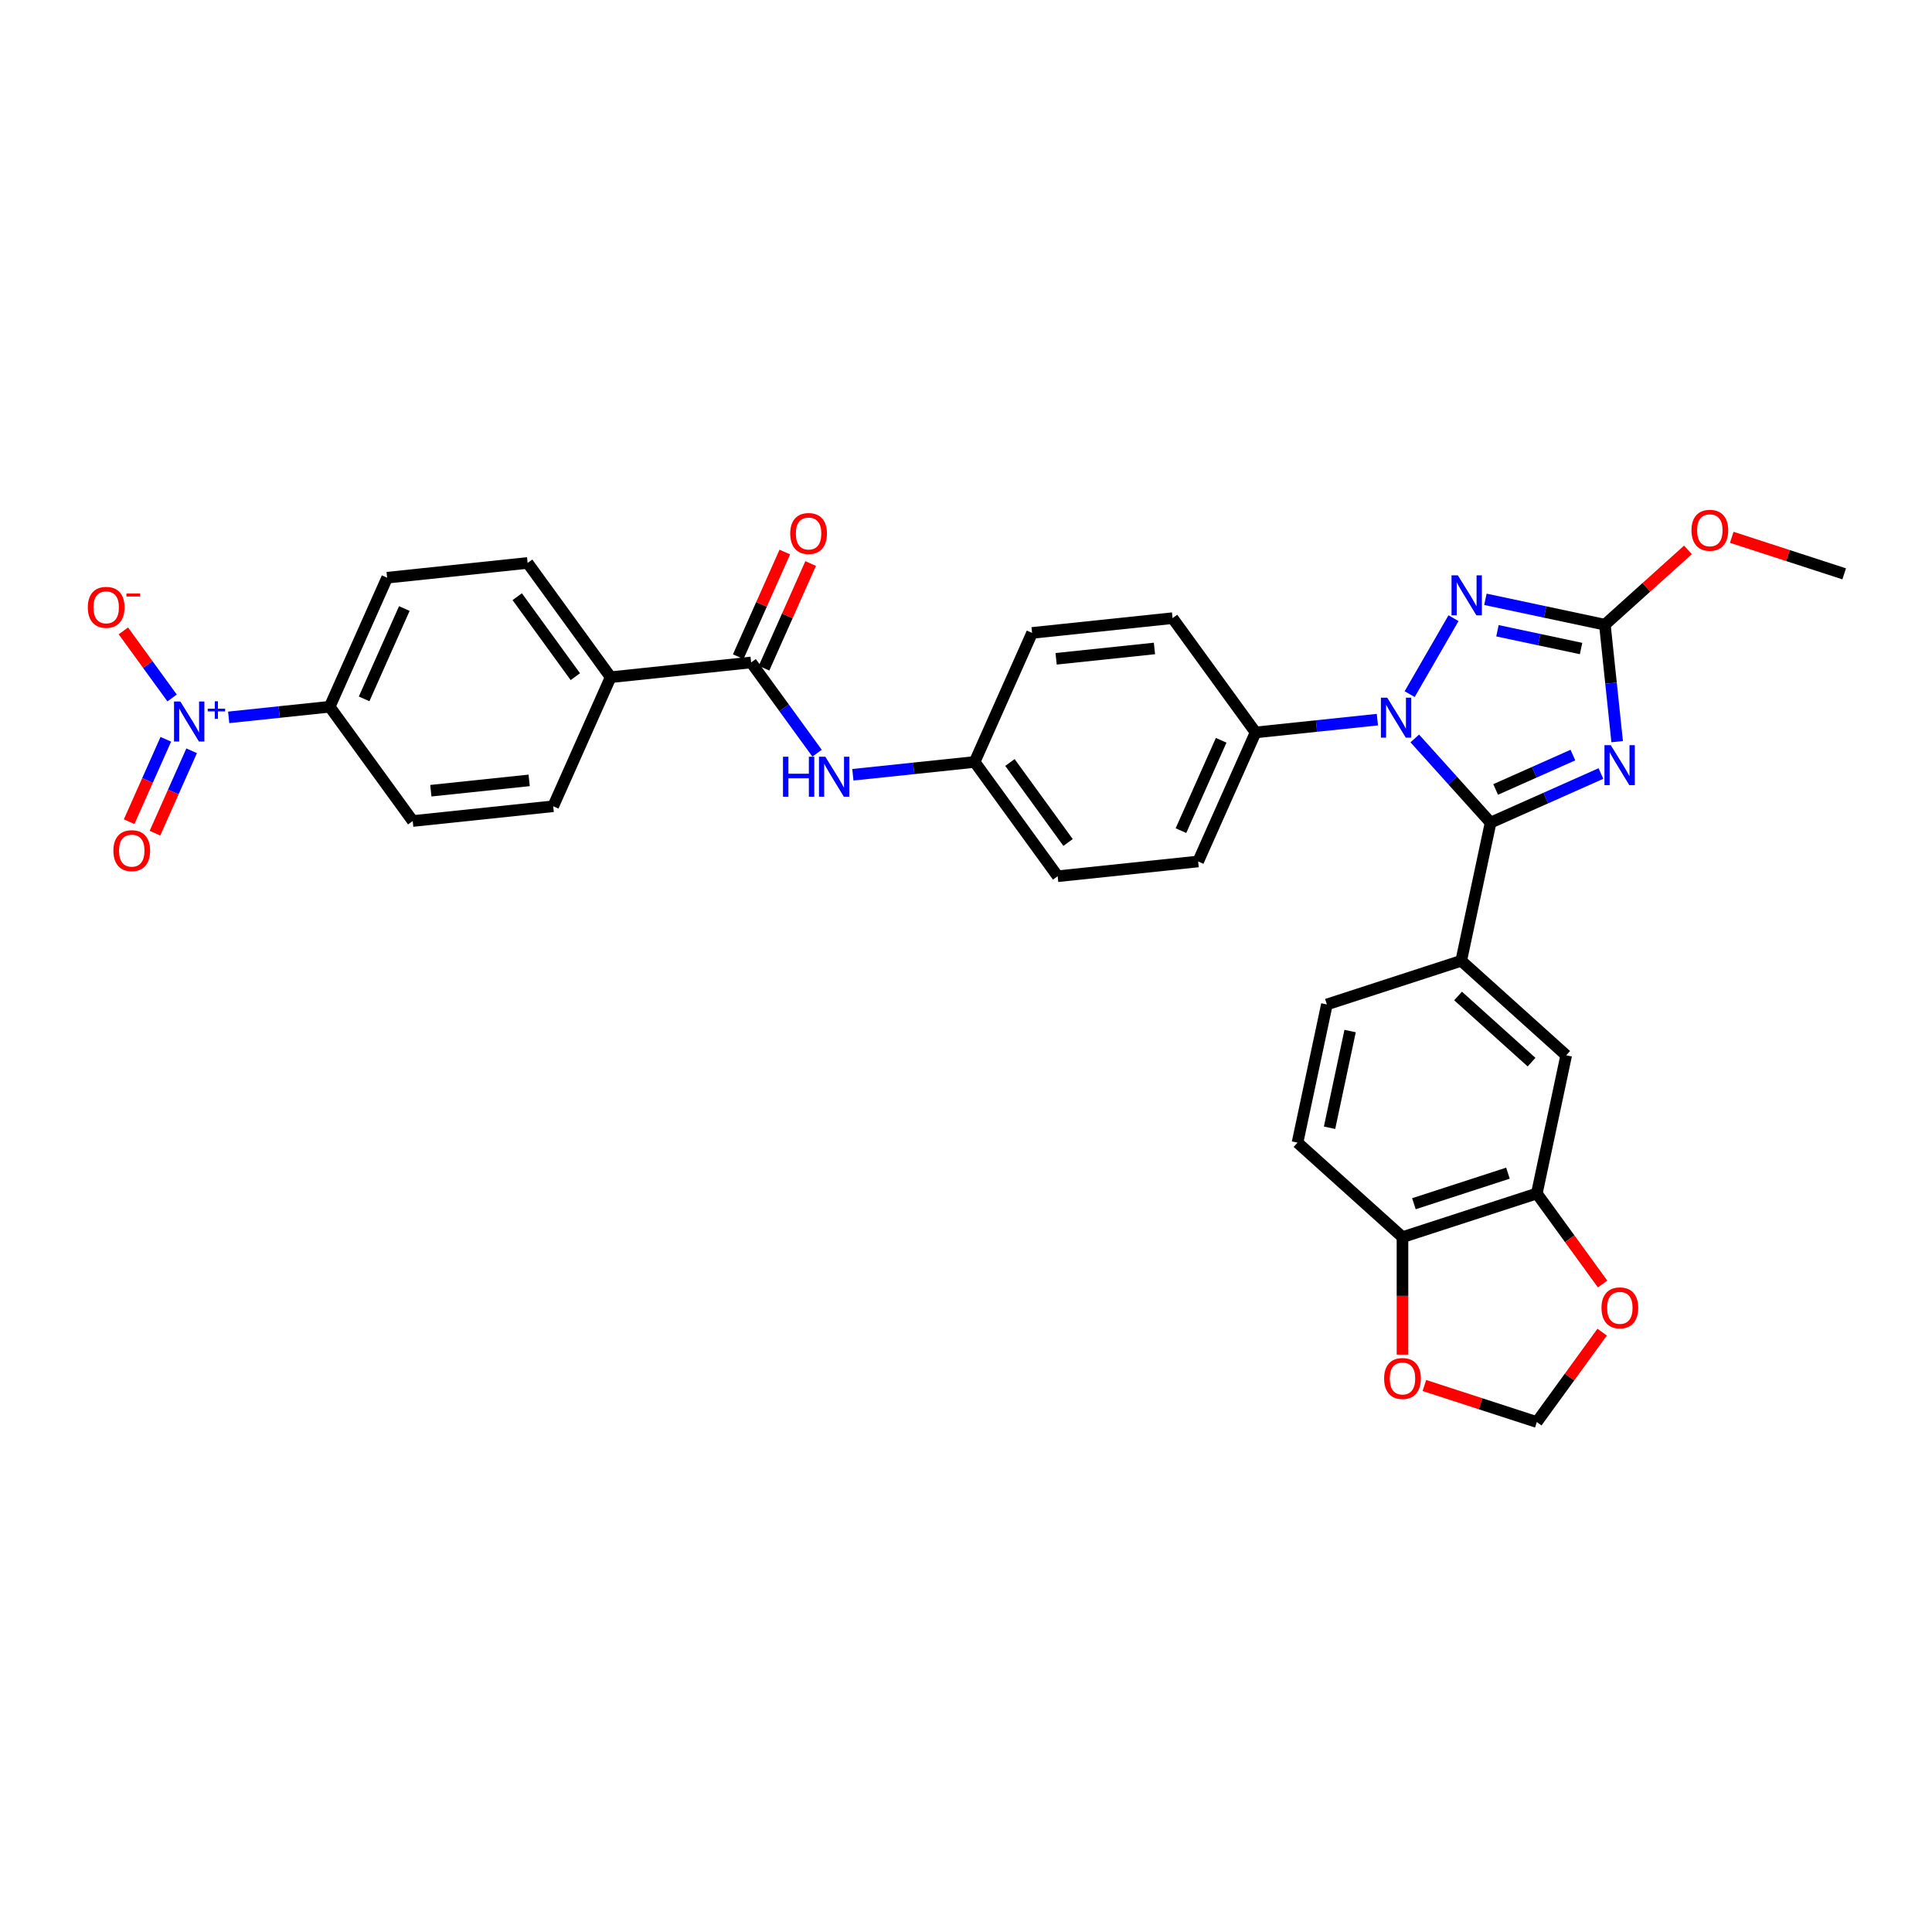 <?xml version='1.0' encoding='iso-8859-1'?>
<svg version='1.1' baseProfile='full'
              xmlns='http://www.w3.org/2000/svg'
                      xmlns:rdkit='http://www.rdkit.org/xml'
                      xmlns:xlink='http://www.w3.org/1999/xlink'
                  xml:space='preserve'
width='1000px' height='1000px' viewBox='0 0 1000 1000'>
<!-- END OF HEADER -->
<rect style='opacity:1.0;fill:#FFFFFF;stroke:none' width='1000' height='1000' x='0' y='0'> </rect>
<path class='bond-0' d='M 118.365,371.304 L 144.506,368.556' style='fill:none;fill-rule:evenodd;stroke:#0000FF;stroke-width:6px;stroke-linecap:butt;stroke-linejoin:miter;stroke-opacity:1' />
<path class='bond-0' d='M 144.506,368.556 L 170.646,365.809' style='fill:none;fill-rule:evenodd;stroke:#000000;stroke-width:6px;stroke-linecap:butt;stroke-linejoin:miter;stroke-opacity:1' />
<path class='bond-1' d='M 89.084,361.271 L 76.469,343.908' style='fill:none;fill-rule:evenodd;stroke:#0000FF;stroke-width:6px;stroke-linecap:butt;stroke-linejoin:miter;stroke-opacity:1' />
<path class='bond-1' d='M 76.469,343.908 L 63.854,326.545' style='fill:none;fill-rule:evenodd;stroke:#FF0000;stroke-width:6px;stroke-linecap:butt;stroke-linejoin:miter;stroke-opacity:1' />
<path class='bond-2' d='M 85.832,382.658 L 76.338,403.982' style='fill:none;fill-rule:evenodd;stroke:#0000FF;stroke-width:6px;stroke-linecap:butt;stroke-linejoin:miter;stroke-opacity:1' />
<path class='bond-2' d='M 76.338,403.982 L 66.844,425.305' style='fill:none;fill-rule:evenodd;stroke:#FF0000;stroke-width:6px;stroke-linecap:butt;stroke-linejoin:miter;stroke-opacity:1' />
<path class='bond-2' d='M 99.19,388.606 L 89.696,409.929' style='fill:none;fill-rule:evenodd;stroke:#0000FF;stroke-width:6px;stroke-linecap:butt;stroke-linejoin:miter;stroke-opacity:1' />
<path class='bond-2' d='M 89.696,409.929 L 80.202,431.253' style='fill:none;fill-rule:evenodd;stroke:#FF0000;stroke-width:6px;stroke-linecap:butt;stroke-linejoin:miter;stroke-opacity:1' />
<path class='bond-3' d='M 422.908,389.851 L 405.845,366.366' style='fill:none;fill-rule:evenodd;stroke:#0000FF;stroke-width:6px;stroke-linecap:butt;stroke-linejoin:miter;stroke-opacity:1' />
<path class='bond-3' d='M 405.845,366.366 L 388.783,342.882' style='fill:none;fill-rule:evenodd;stroke:#000000;stroke-width:6px;stroke-linecap:butt;stroke-linejoin:miter;stroke-opacity:1' />
<path class='bond-4' d='M 441.437,401.014 L 472.954,397.701' style='fill:none;fill-rule:evenodd;stroke:#0000FF;stroke-width:6px;stroke-linecap:butt;stroke-linejoin:miter;stroke-opacity:1' />
<path class='bond-4' d='M 472.954,397.701 L 504.47,394.389' style='fill:none;fill-rule:evenodd;stroke:#000000;stroke-width:6px;stroke-linecap:butt;stroke-linejoin:miter;stroke-opacity:1' />
<path class='bond-5' d='M 395.462,345.856 L 407.522,318.769' style='fill:none;fill-rule:evenodd;stroke:#000000;stroke-width:6px;stroke-linecap:butt;stroke-linejoin:miter;stroke-opacity:1' />
<path class='bond-5' d='M 407.522,318.769 L 419.581,291.683' style='fill:none;fill-rule:evenodd;stroke:#FF0000;stroke-width:6px;stroke-linecap:butt;stroke-linejoin:miter;stroke-opacity:1' />
<path class='bond-5' d='M 382.104,339.908 L 394.163,312.822' style='fill:none;fill-rule:evenodd;stroke:#000000;stroke-width:6px;stroke-linecap:butt;stroke-linejoin:miter;stroke-opacity:1' />
<path class='bond-5' d='M 394.163,312.822 L 406.223,285.736' style='fill:none;fill-rule:evenodd;stroke:#FF0000;stroke-width:6px;stroke-linecap:butt;stroke-linejoin:miter;stroke-opacity:1' />
<path class='bond-6' d='M 388.783,342.882 L 316.071,350.524' style='fill:none;fill-rule:evenodd;stroke:#000000;stroke-width:6px;stroke-linecap:butt;stroke-linejoin:miter;stroke-opacity:1' />
<path class='bond-7' d='M 170.646,365.809 L 200.384,299.017' style='fill:none;fill-rule:evenodd;stroke:#000000;stroke-width:6px;stroke-linecap:butt;stroke-linejoin:miter;stroke-opacity:1' />
<path class='bond-7' d='M 188.465,361.738 L 209.281,314.983' style='fill:none;fill-rule:evenodd;stroke:#000000;stroke-width:6px;stroke-linecap:butt;stroke-linejoin:miter;stroke-opacity:1' />
<path class='bond-8' d='M 170.646,365.809 L 213.621,424.958' style='fill:none;fill-rule:evenodd;stroke:#000000;stroke-width:6px;stroke-linecap:butt;stroke-linejoin:miter;stroke-opacity:1' />
<path class='bond-9' d='M 729.639,359.281 L 752.333,319.973' style='fill:none;fill-rule:evenodd;stroke:#0000FF;stroke-width:6px;stroke-linecap:butt;stroke-linejoin:miter;stroke-opacity:1' />
<path class='bond-10' d='M 732.286,382.213 L 751.907,404.004' style='fill:none;fill-rule:evenodd;stroke:#0000FF;stroke-width:6px;stroke-linecap:butt;stroke-linejoin:miter;stroke-opacity:1' />
<path class='bond-10' d='M 751.907,404.004 L 771.528,425.795' style='fill:none;fill-rule:evenodd;stroke:#000000;stroke-width:6px;stroke-linecap:butt;stroke-linejoin:miter;stroke-opacity:1' />
<path class='bond-11' d='M 712.926,372.479 L 681.41,375.792' style='fill:none;fill-rule:evenodd;stroke:#0000FF;stroke-width:6px;stroke-linecap:butt;stroke-linejoin:miter;stroke-opacity:1' />
<path class='bond-11' d='M 681.41,375.792 L 649.894,379.104' style='fill:none;fill-rule:evenodd;stroke:#000000;stroke-width:6px;stroke-linecap:butt;stroke-linejoin:miter;stroke-opacity:1' />
<path class='bond-12' d='M 768.843,310.202 L 799.76,316.774' style='fill:none;fill-rule:evenodd;stroke:#0000FF;stroke-width:6px;stroke-linecap:butt;stroke-linejoin:miter;stroke-opacity:1' />
<path class='bond-12' d='M 799.76,316.774 L 830.678,323.345' style='fill:none;fill-rule:evenodd;stroke:#000000;stroke-width:6px;stroke-linecap:butt;stroke-linejoin:miter;stroke-opacity:1' />
<path class='bond-12' d='M 775.078,326.477 L 796.72,331.077' style='fill:none;fill-rule:evenodd;stroke:#0000FF;stroke-width:6px;stroke-linecap:butt;stroke-linejoin:miter;stroke-opacity:1' />
<path class='bond-12' d='M 796.72,331.077 L 818.362,335.677' style='fill:none;fill-rule:evenodd;stroke:#000000;stroke-width:6px;stroke-linecap:butt;stroke-linejoin:miter;stroke-opacity:1' />
<path class='bond-13' d='M 830.678,323.345 L 833.859,353.611' style='fill:none;fill-rule:evenodd;stroke:#000000;stroke-width:6px;stroke-linecap:butt;stroke-linejoin:miter;stroke-opacity:1' />
<path class='bond-13' d='M 833.859,353.611 L 837.04,383.877' style='fill:none;fill-rule:evenodd;stroke:#0000FF;stroke-width:6px;stroke-linecap:butt;stroke-linejoin:miter;stroke-opacity:1' />
<path class='bond-14' d='M 830.678,323.345 L 852.178,303.986' style='fill:none;fill-rule:evenodd;stroke:#000000;stroke-width:6px;stroke-linecap:butt;stroke-linejoin:miter;stroke-opacity:1' />
<path class='bond-14' d='M 852.178,303.986 L 873.679,284.627' style='fill:none;fill-rule:evenodd;stroke:#FF0000;stroke-width:6px;stroke-linecap:butt;stroke-linejoin:miter;stroke-opacity:1' />
<path class='bond-15' d='M 828.64,400.368 L 800.084,413.081' style='fill:none;fill-rule:evenodd;stroke:#0000FF;stroke-width:6px;stroke-linecap:butt;stroke-linejoin:miter;stroke-opacity:1' />
<path class='bond-15' d='M 800.084,413.081 L 771.528,425.795' style='fill:none;fill-rule:evenodd;stroke:#000000;stroke-width:6px;stroke-linecap:butt;stroke-linejoin:miter;stroke-opacity:1' />
<path class='bond-15' d='M 814.126,390.823 L 794.137,399.723' style='fill:none;fill-rule:evenodd;stroke:#0000FF;stroke-width:6px;stroke-linecap:butt;stroke-linejoin:miter;stroke-opacity:1' />
<path class='bond-15' d='M 794.137,399.723 L 774.147,408.623' style='fill:none;fill-rule:evenodd;stroke:#000000;stroke-width:6px;stroke-linecap:butt;stroke-linejoin:miter;stroke-opacity:1' />
<path class='bond-16' d='M 771.528,425.795 L 756.327,497.31' style='fill:none;fill-rule:evenodd;stroke:#000000;stroke-width:6px;stroke-linecap:butt;stroke-linejoin:miter;stroke-opacity:1' />
<path class='bond-17' d='M 896.344,278.106 L 925.445,287.561' style='fill:none;fill-rule:evenodd;stroke:#FF0000;stroke-width:6px;stroke-linecap:butt;stroke-linejoin:miter;stroke-opacity:1' />
<path class='bond-17' d='M 925.445,287.561 L 954.545,297.017' style='fill:none;fill-rule:evenodd;stroke:#000000;stroke-width:6px;stroke-linecap:butt;stroke-linejoin:miter;stroke-opacity:1' />
<path class='bond-18' d='M 504.47,394.389 L 547.444,453.538' style='fill:none;fill-rule:evenodd;stroke:#000000;stroke-width:6px;stroke-linecap:butt;stroke-linejoin:miter;stroke-opacity:1' />
<path class='bond-18' d='M 522.746,394.667 L 552.828,436.071' style='fill:none;fill-rule:evenodd;stroke:#000000;stroke-width:6px;stroke-linecap:butt;stroke-linejoin:miter;stroke-opacity:1' />
<path class='bond-19' d='M 504.47,394.389 L 534.207,327.597' style='fill:none;fill-rule:evenodd;stroke:#000000;stroke-width:6px;stroke-linecap:butt;stroke-linejoin:miter;stroke-opacity:1' />
<path class='bond-20' d='M 756.327,497.31 L 810.661,546.232' style='fill:none;fill-rule:evenodd;stroke:#000000;stroke-width:6px;stroke-linecap:butt;stroke-linejoin:miter;stroke-opacity:1' />
<path class='bond-20' d='M 754.693,515.515 L 792.726,549.761' style='fill:none;fill-rule:evenodd;stroke:#000000;stroke-width:6px;stroke-linecap:butt;stroke-linejoin:miter;stroke-opacity:1' />
<path class='bond-21' d='M 756.327,497.31 L 686.793,519.903' style='fill:none;fill-rule:evenodd;stroke:#000000;stroke-width:6px;stroke-linecap:butt;stroke-linejoin:miter;stroke-opacity:1' />
<path class='bond-22' d='M 795.46,617.747 L 810.661,546.232' style='fill:none;fill-rule:evenodd;stroke:#000000;stroke-width:6px;stroke-linecap:butt;stroke-linejoin:miter;stroke-opacity:1' />
<path class='bond-23' d='M 795.46,617.747 L 812.48,641.173' style='fill:none;fill-rule:evenodd;stroke:#000000;stroke-width:6px;stroke-linecap:butt;stroke-linejoin:miter;stroke-opacity:1' />
<path class='bond-23' d='M 812.48,641.173 L 829.5,664.599' style='fill:none;fill-rule:evenodd;stroke:#FF0000;stroke-width:6px;stroke-linecap:butt;stroke-linejoin:miter;stroke-opacity:1' />
<path class='bond-24' d='M 795.46,617.747 L 725.925,640.34' style='fill:none;fill-rule:evenodd;stroke:#000000;stroke-width:6px;stroke-linecap:butt;stroke-linejoin:miter;stroke-opacity:1' />
<path class='bond-24' d='M 780.511,607.229 L 731.837,623.045' style='fill:none;fill-rule:evenodd;stroke:#000000;stroke-width:6px;stroke-linecap:butt;stroke-linejoin:miter;stroke-opacity:1' />
<path class='bond-25' d='M 725.925,640.34 L 671.592,591.418' style='fill:none;fill-rule:evenodd;stroke:#000000;stroke-width:6px;stroke-linecap:butt;stroke-linejoin:miter;stroke-opacity:1' />
<path class='bond-26' d='M 725.925,640.34 L 725.925,670.748' style='fill:none;fill-rule:evenodd;stroke:#000000;stroke-width:6px;stroke-linecap:butt;stroke-linejoin:miter;stroke-opacity:1' />
<path class='bond-26' d='M 725.925,670.748 L 725.925,701.156' style='fill:none;fill-rule:evenodd;stroke:#FF0000;stroke-width:6px;stroke-linecap:butt;stroke-linejoin:miter;stroke-opacity:1' />
<path class='bond-27' d='M 829.266,689.516 L 812.363,712.781' style='fill:none;fill-rule:evenodd;stroke:#FF0000;stroke-width:6px;stroke-linecap:butt;stroke-linejoin:miter;stroke-opacity:1' />
<path class='bond-27' d='M 812.363,712.781 L 795.46,736.046' style='fill:none;fill-rule:evenodd;stroke:#000000;stroke-width:6px;stroke-linecap:butt;stroke-linejoin:miter;stroke-opacity:1' />
<path class='bond-28' d='M 737.258,717.135 L 766.359,726.591' style='fill:none;fill-rule:evenodd;stroke:#FF0000;stroke-width:6px;stroke-linecap:butt;stroke-linejoin:miter;stroke-opacity:1' />
<path class='bond-28' d='M 766.359,726.591 L 795.46,736.046' style='fill:none;fill-rule:evenodd;stroke:#000000;stroke-width:6px;stroke-linecap:butt;stroke-linejoin:miter;stroke-opacity:1' />
<path class='bond-29' d='M 686.793,519.903 L 671.592,591.418' style='fill:none;fill-rule:evenodd;stroke:#000000;stroke-width:6px;stroke-linecap:butt;stroke-linejoin:miter;stroke-opacity:1' />
<path class='bond-29' d='M 698.816,533.671 L 688.175,583.731' style='fill:none;fill-rule:evenodd;stroke:#000000;stroke-width:6px;stroke-linecap:butt;stroke-linejoin:miter;stroke-opacity:1' />
<path class='bond-30' d='M 547.444,453.538 L 620.156,445.896' style='fill:none;fill-rule:evenodd;stroke:#000000;stroke-width:6px;stroke-linecap:butt;stroke-linejoin:miter;stroke-opacity:1' />
<path class='bond-31' d='M 534.207,327.597 L 606.919,319.955' style='fill:none;fill-rule:evenodd;stroke:#000000;stroke-width:6px;stroke-linecap:butt;stroke-linejoin:miter;stroke-opacity:1' />
<path class='bond-31' d='M 546.643,340.993 L 597.541,335.644' style='fill:none;fill-rule:evenodd;stroke:#000000;stroke-width:6px;stroke-linecap:butt;stroke-linejoin:miter;stroke-opacity:1' />
<path class='bond-32' d='M 649.894,379.104 L 606.919,319.955' style='fill:none;fill-rule:evenodd;stroke:#000000;stroke-width:6px;stroke-linecap:butt;stroke-linejoin:miter;stroke-opacity:1' />
<path class='bond-33' d='M 649.894,379.104 L 620.156,445.896' style='fill:none;fill-rule:evenodd;stroke:#000000;stroke-width:6px;stroke-linecap:butt;stroke-linejoin:miter;stroke-opacity:1' />
<path class='bond-33' d='M 632.075,383.176 L 611.259,429.93' style='fill:none;fill-rule:evenodd;stroke:#000000;stroke-width:6px;stroke-linecap:butt;stroke-linejoin:miter;stroke-opacity:1' />
<path class='bond-34' d='M 316.071,350.524 L 286.333,417.316' style='fill:none;fill-rule:evenodd;stroke:#000000;stroke-width:6px;stroke-linecap:butt;stroke-linejoin:miter;stroke-opacity:1' />
<path class='bond-35' d='M 316.071,350.524 L 273.096,291.375' style='fill:none;fill-rule:evenodd;stroke:#000000;stroke-width:6px;stroke-linecap:butt;stroke-linejoin:miter;stroke-opacity:1' />
<path class='bond-35' d='M 297.794,350.247 L 267.712,308.842' style='fill:none;fill-rule:evenodd;stroke:#000000;stroke-width:6px;stroke-linecap:butt;stroke-linejoin:miter;stroke-opacity:1' />
<path class='bond-36' d='M 200.384,299.017 L 273.096,291.375' style='fill:none;fill-rule:evenodd;stroke:#000000;stroke-width:6px;stroke-linecap:butt;stroke-linejoin:miter;stroke-opacity:1' />
<path class='bond-37' d='M 213.621,424.958 L 286.333,417.316' style='fill:none;fill-rule:evenodd;stroke:#000000;stroke-width:6px;stroke-linecap:butt;stroke-linejoin:miter;stroke-opacity:1' />
<path class='bond-37' d='M 222.999,409.27 L 273.898,403.92' style='fill:none;fill-rule:evenodd;stroke:#000000;stroke-width:6px;stroke-linecap:butt;stroke-linejoin:miter;stroke-opacity:1' />
<path  class='atom-0' d='M 93.357 363.099
L 100.142 374.066
Q 100.814 375.148, 101.897 377.107
Q 102.979 379.066, 103.037 379.183
L 103.037 363.099
L 105.786 363.099
L 105.786 383.804
L 102.949 383.804
L 95.667 371.814
Q 94.819 370.41, 93.913 368.801
Q 93.035 367.193, 92.772 366.696
L 92.772 383.804
L 90.082 383.804
L 90.082 363.099
L 93.357 363.099
' fill='#0000FF'/>
<path  class='atom-0' d='M 107.523 366.831
L 111.171 366.831
L 111.171 362.99
L 112.793 362.99
L 112.793 366.831
L 116.537 366.831
L 116.537 368.221
L 112.793 368.221
L 112.793 372.081
L 111.171 372.081
L 111.171 368.221
L 107.523 368.221
L 107.523 366.831
' fill='#0000FF'/>
<path  class='atom-1' d='M 405.276 391.679
L 408.083 391.679
L 408.083 400.481
L 418.67 400.481
L 418.67 391.679
L 421.478 391.679
L 421.478 412.384
L 418.67 412.384
L 418.67 402.821
L 408.083 402.821
L 408.083 412.384
L 405.276 412.384
L 405.276 391.679
' fill='#0000FF'/>
<path  class='atom-1' d='M 427.18 391.679
L 433.965 402.646
Q 434.638 403.728, 435.72 405.687
Q 436.802 407.646, 436.861 407.763
L 436.861 391.679
L 439.61 391.679
L 439.61 412.384
L 436.773 412.384
L 429.491 400.394
Q 428.643 398.99, 427.736 397.381
Q 426.859 395.773, 426.596 395.276
L 426.596 412.384
L 423.905 412.384
L 423.905 391.679
L 427.18 391.679
' fill='#0000FF'/>
<path  class='atom-3' d='M 409.016 276.149
Q 409.016 271.177, 411.472 268.399
Q 413.929 265.62, 418.52 265.62
Q 423.112 265.62, 425.568 268.399
Q 428.025 271.177, 428.025 276.149
Q 428.025 281.179, 425.539 284.045
Q 423.053 286.882, 418.52 286.882
Q 413.958 286.882, 411.472 284.045
Q 409.016 281.208, 409.016 276.149
M 418.52 284.542
Q 421.679 284.542, 423.375 282.436
Q 425.101 280.301, 425.101 276.149
Q 425.101 272.084, 423.375 270.036
Q 421.679 267.96, 418.52 267.96
Q 415.362 267.96, 413.636 270.007
Q 411.94 272.054, 411.94 276.149
Q 411.94 280.331, 413.636 282.436
Q 415.362 284.542, 418.52 284.542
' fill='#FF0000'/>
<path  class='atom-5' d='M 718.029 361.109
L 724.814 372.076
Q 725.487 373.158, 726.569 375.118
Q 727.651 377.077, 727.71 377.194
L 727.71 361.109
L 730.459 361.109
L 730.459 381.815
L 727.622 381.815
L 720.34 369.824
Q 719.492 368.42, 718.585 366.812
Q 717.708 365.203, 717.445 364.706
L 717.445 381.815
L 714.754 381.815
L 714.754 361.109
L 718.029 361.109
' fill='#0000FF'/>
<path  class='atom-6' d='M 754.586 297.792
L 761.371 308.759
Q 762.043 309.841, 763.125 311.8
Q 764.207 313.759, 764.266 313.876
L 764.266 297.792
L 767.015 297.792
L 767.015 318.497
L 764.178 318.497
L 756.896 306.507
Q 756.048 305.103, 755.141 303.494
Q 754.264 301.886, 754.001 301.389
L 754.001 318.497
L 751.31 318.497
L 751.31 297.792
L 754.586 297.792
' fill='#0000FF'/>
<path  class='atom-8' d='M 833.743 385.705
L 840.528 396.672
Q 841.201 397.754, 842.283 399.713
Q 843.365 401.673, 843.423 401.79
L 843.423 385.705
L 846.172 385.705
L 846.172 406.41
L 843.336 406.41
L 836.054 394.42
Q 835.205 393.016, 834.299 391.408
Q 833.422 389.799, 833.158 389.302
L 833.158 406.41
L 830.468 406.41
L 830.468 385.705
L 833.743 385.705
' fill='#0000FF'/>
<path  class='atom-10' d='M 875.506 274.482
Q 875.506 269.51, 877.963 266.732
Q 880.42 263.954, 885.011 263.954
Q 889.603 263.954, 892.059 266.732
Q 894.516 269.51, 894.516 274.482
Q 894.516 279.512, 892.03 282.378
Q 889.544 285.215, 885.011 285.215
Q 880.449 285.215, 877.963 282.378
Q 875.506 279.541, 875.506 274.482
M 885.011 282.875
Q 888.17 282.875, 889.866 280.77
Q 891.591 278.635, 891.591 274.482
Q 891.591 270.417, 889.866 268.37
Q 888.17 266.293, 885.011 266.293
Q 881.853 266.293, 880.127 268.34
Q 878.431 270.388, 878.431 274.482
Q 878.431 278.664, 880.127 280.77
Q 881.853 282.875, 885.011 282.875
' fill='#FF0000'/>
<path  class='atom-16' d='M 828.93 676.955
Q 828.93 671.984, 831.386 669.205
Q 833.843 666.427, 838.434 666.427
Q 843.026 666.427, 845.482 669.205
Q 847.939 671.984, 847.939 676.955
Q 847.939 681.986, 845.453 684.852
Q 842.967 687.688, 838.434 687.688
Q 833.872 687.688, 831.386 684.852
Q 828.93 682.015, 828.93 676.955
M 838.434 685.349
Q 841.593 685.349, 843.289 683.243
Q 845.014 681.108, 845.014 676.955
Q 845.014 672.89, 843.289 670.843
Q 841.593 668.767, 838.434 668.767
Q 835.276 668.767, 833.55 670.814
Q 831.854 672.861, 831.854 676.955
Q 831.854 681.137, 833.55 683.243
Q 835.276 685.349, 838.434 685.349
' fill='#FF0000'/>
<path  class='atom-17' d='M 716.421 713.512
Q 716.421 708.54, 718.877 705.762
Q 721.334 702.983, 725.925 702.983
Q 730.517 702.983, 732.973 705.762
Q 735.43 708.54, 735.43 713.512
Q 735.43 718.542, 732.944 721.408
Q 730.458 724.245, 725.925 724.245
Q 721.363 724.245, 718.877 721.408
Q 716.421 718.571, 716.421 713.512
M 725.925 721.905
Q 729.084 721.905, 730.78 719.799
Q 732.505 717.665, 732.505 713.512
Q 732.505 709.447, 730.78 707.399
Q 729.084 705.323, 725.925 705.323
Q 722.767 705.323, 721.041 707.37
Q 719.345 709.417, 719.345 713.512
Q 719.345 717.694, 721.041 719.799
Q 722.767 721.905, 725.925 721.905
' fill='#FF0000'/>
<path  class='atom-27' d='M 45.455 314.36
Q 45.455 309.389, 47.911 306.61
Q 50.368 303.832, 54.959 303.832
Q 59.551 303.832, 62.007 306.61
Q 64.464 309.389, 64.464 314.36
Q 64.464 319.391, 61.978 322.257
Q 59.492 325.093, 54.959 325.093
Q 50.397 325.093, 47.911 322.257
Q 45.455 319.42, 45.455 314.36
M 54.959 322.754
Q 58.118 322.754, 59.814 320.648
Q 61.539 318.513, 61.539 314.36
Q 61.539 310.295, 59.814 308.248
Q 58.118 306.172, 54.959 306.172
Q 51.801 306.172, 50.075 308.219
Q 48.379 310.266, 48.379 314.36
Q 48.379 318.542, 50.075 320.648
Q 51.801 322.754, 54.959 322.754
' fill='#FF0000'/>
<path  class='atom-27' d='M 65.429 307.212
L 72.513 307.212
L 72.513 308.756
L 65.429 308.756
L 65.429 307.212
' fill='#FF0000'/>
<path  class='atom-28' d='M 58.691 440.302
Q 58.691 435.33, 61.148 432.552
Q 63.605 429.773, 68.196 429.773
Q 72.788 429.773, 75.244 432.552
Q 77.701 435.33, 77.701 440.302
Q 77.701 445.332, 75.215 448.198
Q 72.729 451.035, 68.196 451.035
Q 63.634 451.035, 61.148 448.198
Q 58.691 445.361, 58.691 440.302
M 68.196 448.695
Q 71.355 448.695, 73.051 446.589
Q 74.776 444.454, 74.776 440.302
Q 74.776 436.237, 73.051 434.189
Q 71.355 432.113, 68.196 432.113
Q 65.038 432.113, 63.312 434.16
Q 61.616 436.207, 61.616 440.302
Q 61.616 444.484, 63.312 446.589
Q 65.038 448.695, 68.196 448.695
' fill='#FF0000'/>
</svg>
